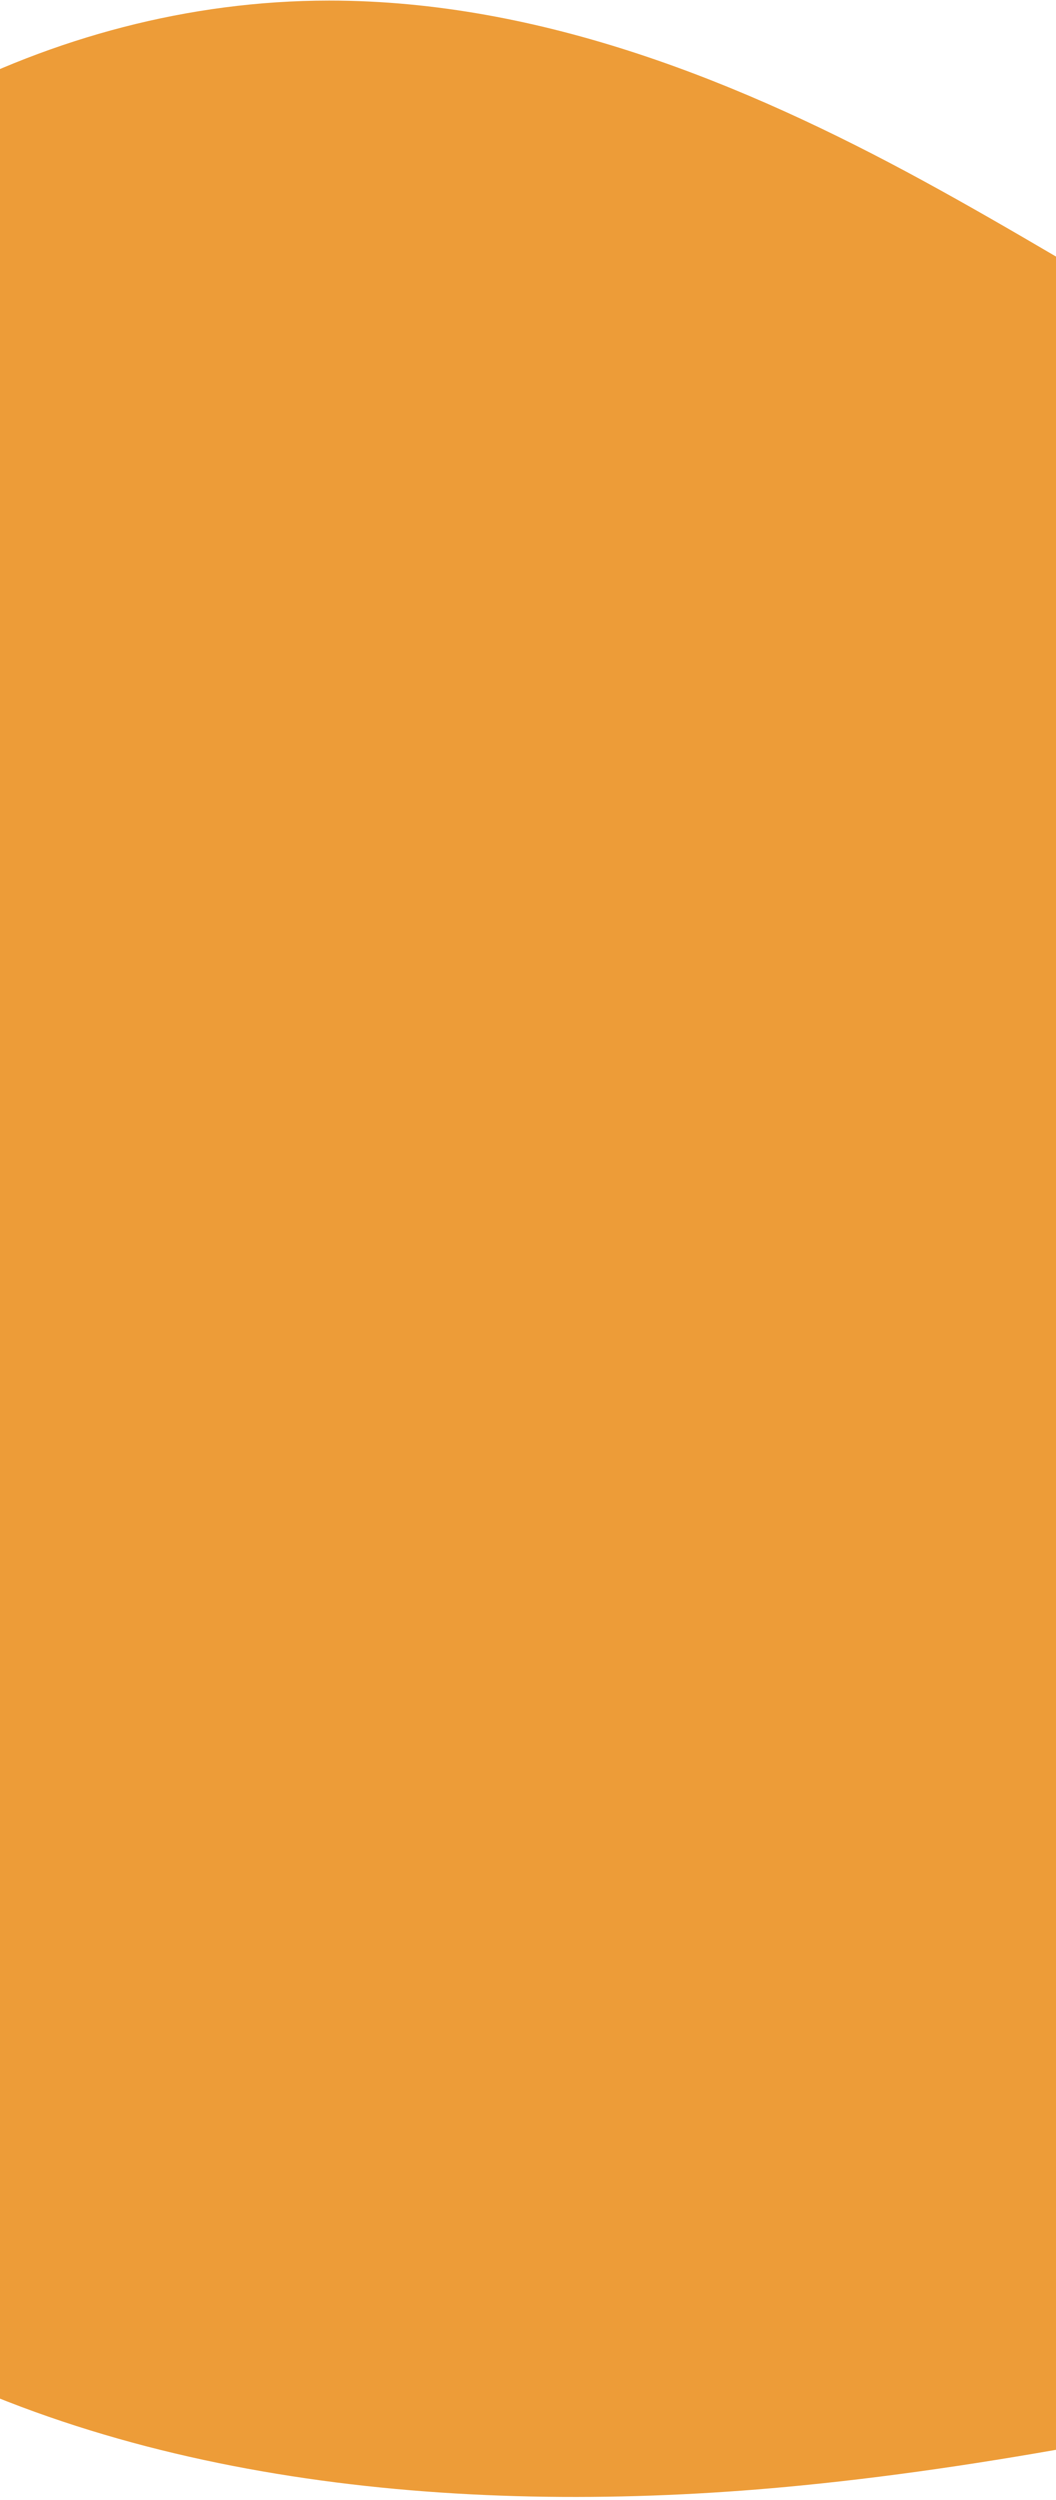 <svg width="360" height="852" viewBox="0 0 360 852" fill="none" xmlns="http://www.w3.org/2000/svg">
<path fill-rule="evenodd" clip-rule="evenodd" d="M378.968 831.502C344.099 838.022 308.991 843.571 273.371 847.079C165.418 857.786 49.197 848.305 -41.871 797.722C-126.662 750.63 -180.862 672.142 -204.284 590.527C-227.707 508.911 -222.992 423.884 -209.541 341.298C-196.756 262.851 -175.327 183.5 -123.408 117.419C-71.53 51.336 15.868 0.238 112.168 0.195C184.744 0.187 253.573 28.303 314.614 61.565C375.617 94.792 432.414 133.953 497.887 160.695C640.918 219.086 816.185 214.556 946.774 290.492C1043.27 346.577 1101.86 444.584 1096.57 540.868C1093.3 599.754 1063.42 657.486 1021.76 704.534C997.544 731.911 965.054 755.412 925.604 765.467C887.698 775.16 846.756 771.78 806.848 770.465C732.611 768.049 658.155 773.267 585.745 785.79C515.442 797.944 448.75 818.399 378.928 831.5L378.968 831.502Z" fill="#ED9C38"/>
</svg>
